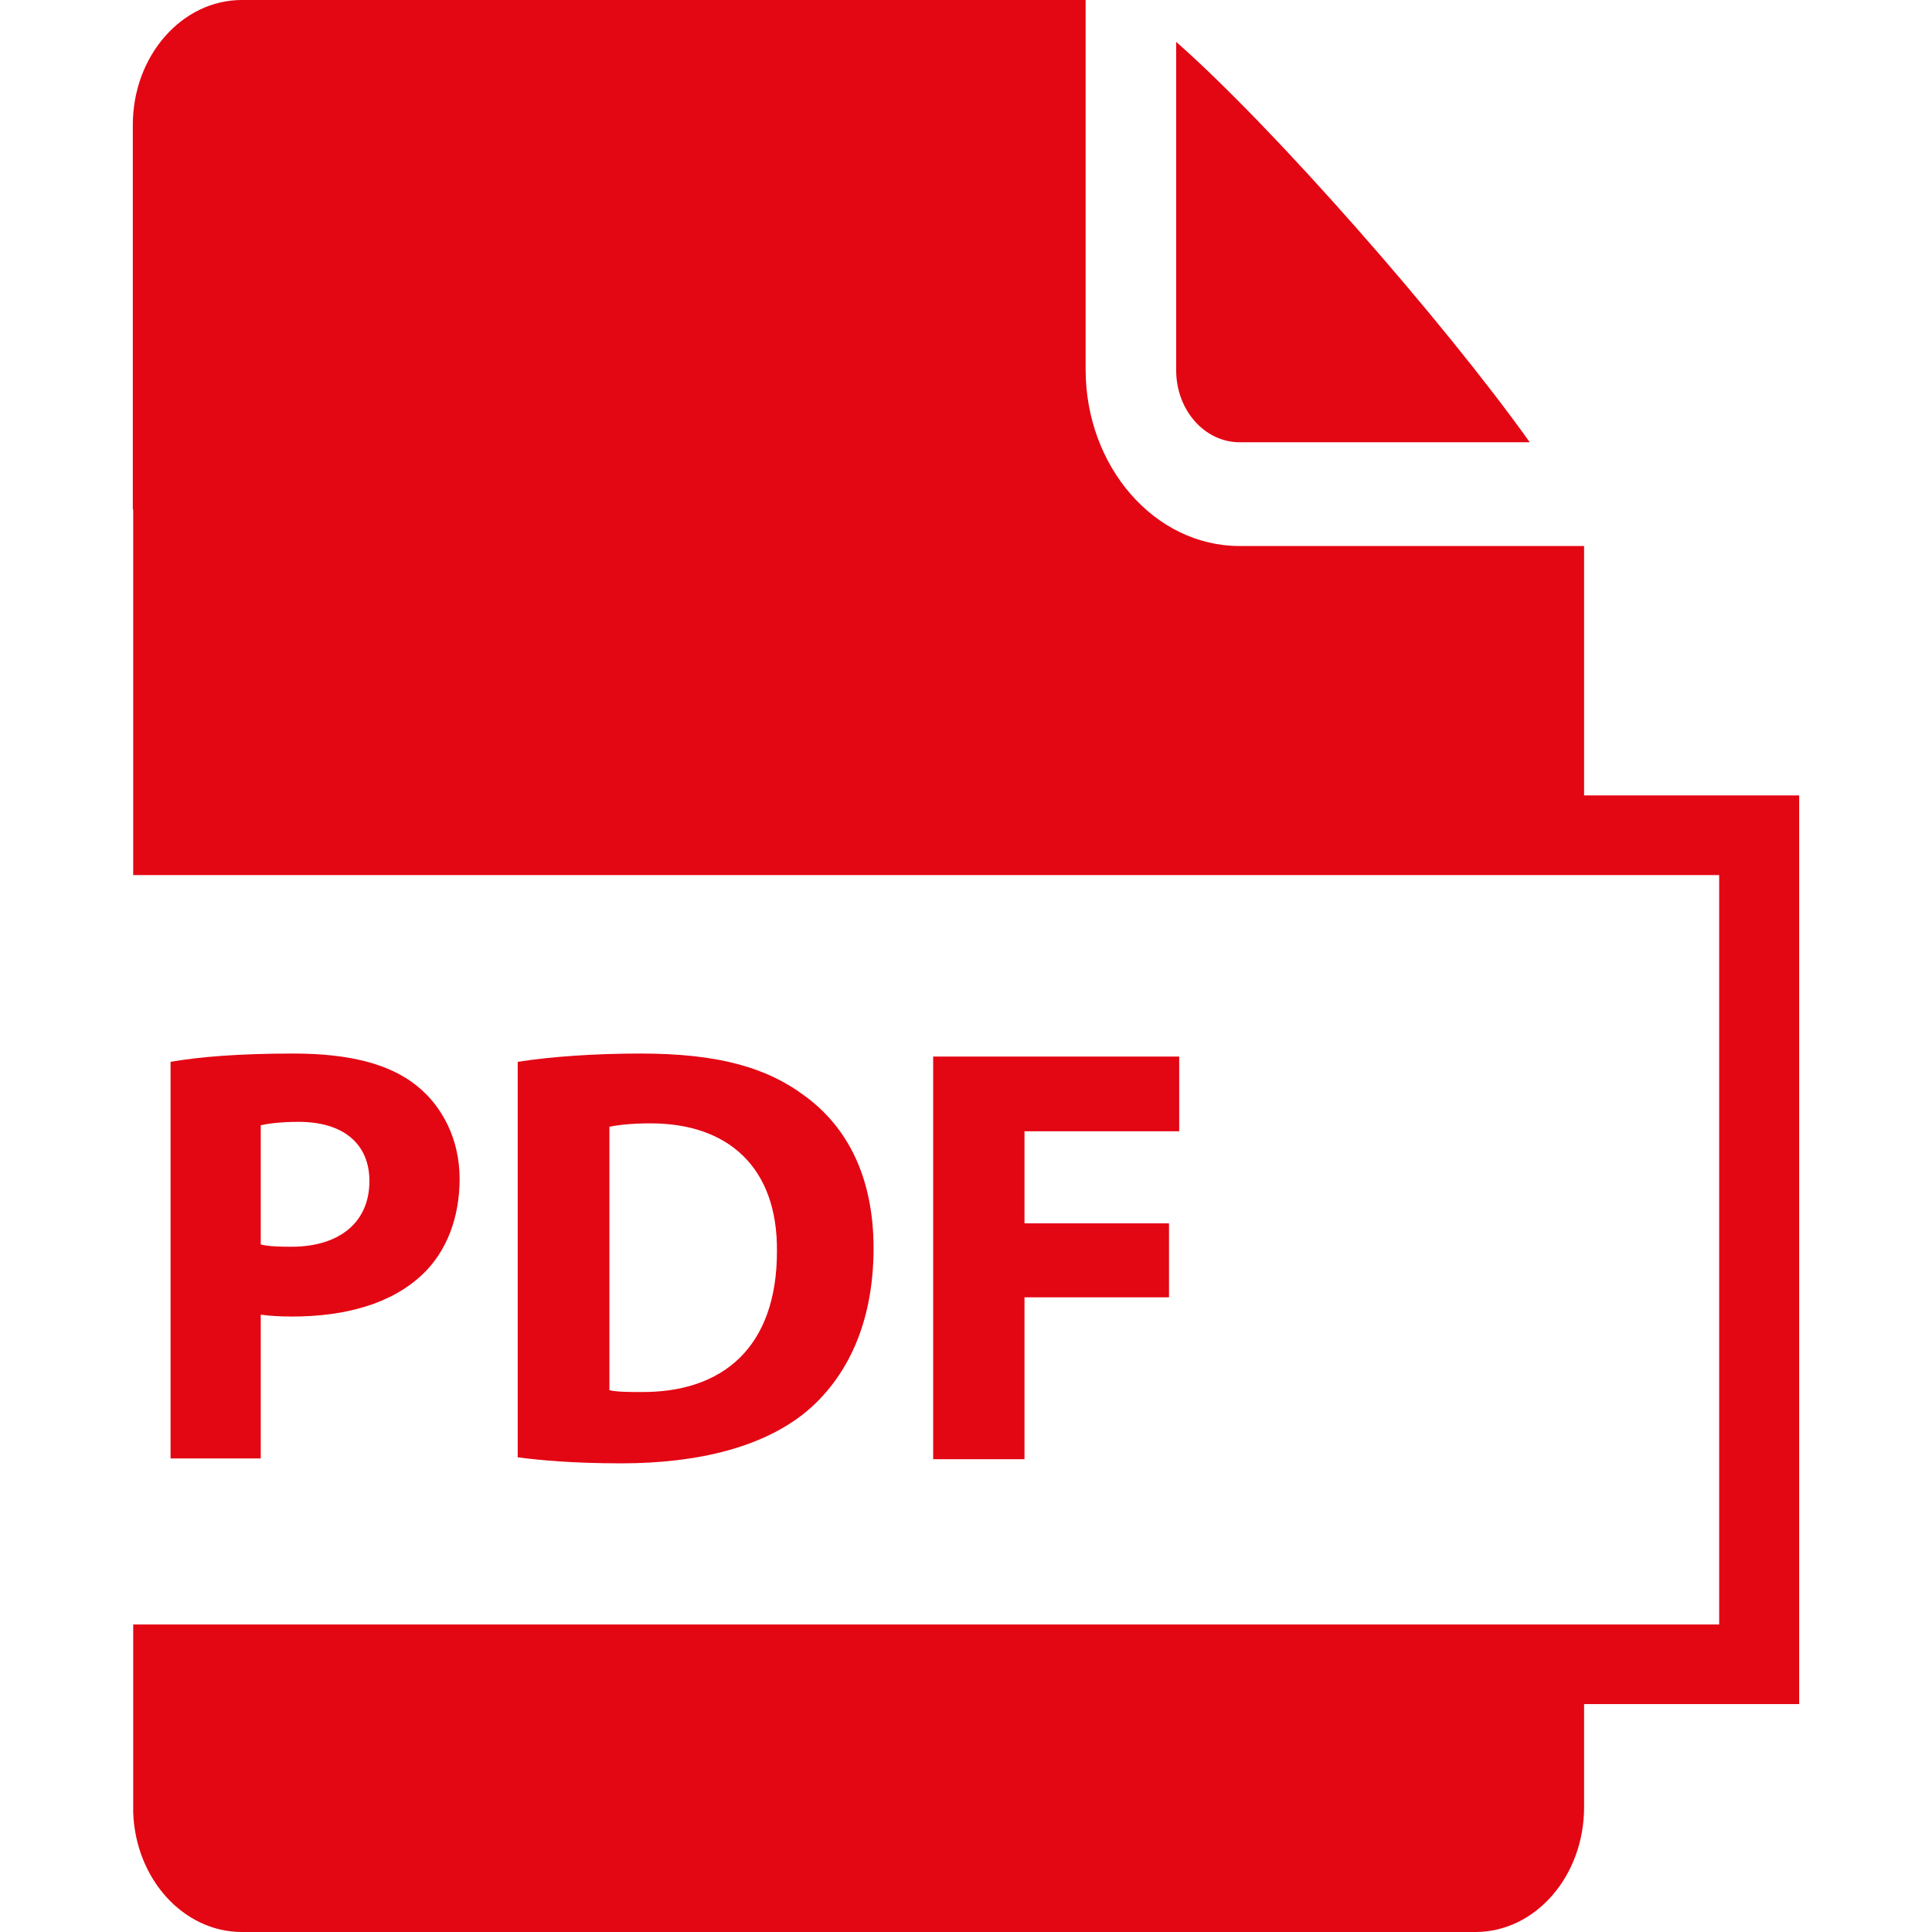 <?xml version="1.0" encoding="utf-8"?>
<!-- Generator: Adobe Illustrator 23.0.4, SVG Export Plug-In . SVG Version: 6.00 Build 0)  -->
<svg version="1.1" id="Capa_1" xmlns="http://www.w3.org/2000/svg" xmlns:xlink="http://www.w3.org/1999/xlink" x="0px" y="0px"
	 viewBox="0 0 512 512" style="enable-background:new 0 0 512 512;" xml:space="preserve">
<style type="text/css">
	.st0{fill:#E30613;}
</style>
<g>
	<path class="st0" d="M45.2,281.4c7.4-1.3,17.9-2.2,32.6-2.2c14.9,0,25.5,2.8,32.6,8.5c6.8,5.4,11.4,14.2,11.4,24.7
		c0,10.4-3.5,19.3-9.8,25.3c-8.2,7.8-20.4,11.2-34.7,11.2c-3.2,0-6-0.2-8.2-0.5v38.1H45.2V281.4z M69.1,329.8
		c2.1,0.5,4.6,0.6,8.1,0.6c12.8,0,20.7-6.5,20.7-17.4c0-9.8-6.8-15.7-18.8-15.7c-4.9,0-8.2,0.5-10,0.9
		C69.1,298.3,69.1,329.8,69.1,329.8z"/>
	<path class="st0" d="M137.2,281.4c8.9-1.4,20.4-2.2,32.6-2.2c20.3,0,33.4,3.6,43.7,11.4c11.1,8.2,18,21.4,18,40.2
		c0,20.4-7.4,34.5-17.7,43.2c-11.2,9.3-28.3,13.8-49.2,13.8c-12.5,0-21.4-0.8-27.4-1.6L137.2,281.4L137.2,281.4z M161.4,368.4
		c2.1,0.5,5.4,0.5,8.4,0.5c21.8,0.2,36.1-11.9,36.1-37.3c0.2-22.1-12.8-33.9-33.5-33.9c-5.4,0-8.9,0.5-10.9,0.9V368.4z"/>
	<path class="st0" d="M247.3,280h65.2v19.8h-41v24.4h38.3v19.6h-38.3v42.9h-24.2L247.3,280L247.3,280z"/>
	<path class="st0" d="M328.5,117.2h76.9c-23.1-32.4-68.2-83.7-93.7-106.1v86.8C311.6,108.6,319.2,117.2,328.5,117.2z"/>
	<path class="st0" d="M419.8,210.8v-66.1h-91.3c-22.5,0-40.8-21-40.8-46.8V0H64.1C48.2,0,35.2,14.8,35.2,33.1V135h0.1v96.9h420.3
		v198.6H35.3v49.8c0.6,17.6,13.3,31.7,28.8,31.7h326.9c15.9,0,28.8-14.8,28.8-33.1v-27.3h57V210.8H419.8z"/>
</g>
</svg>
